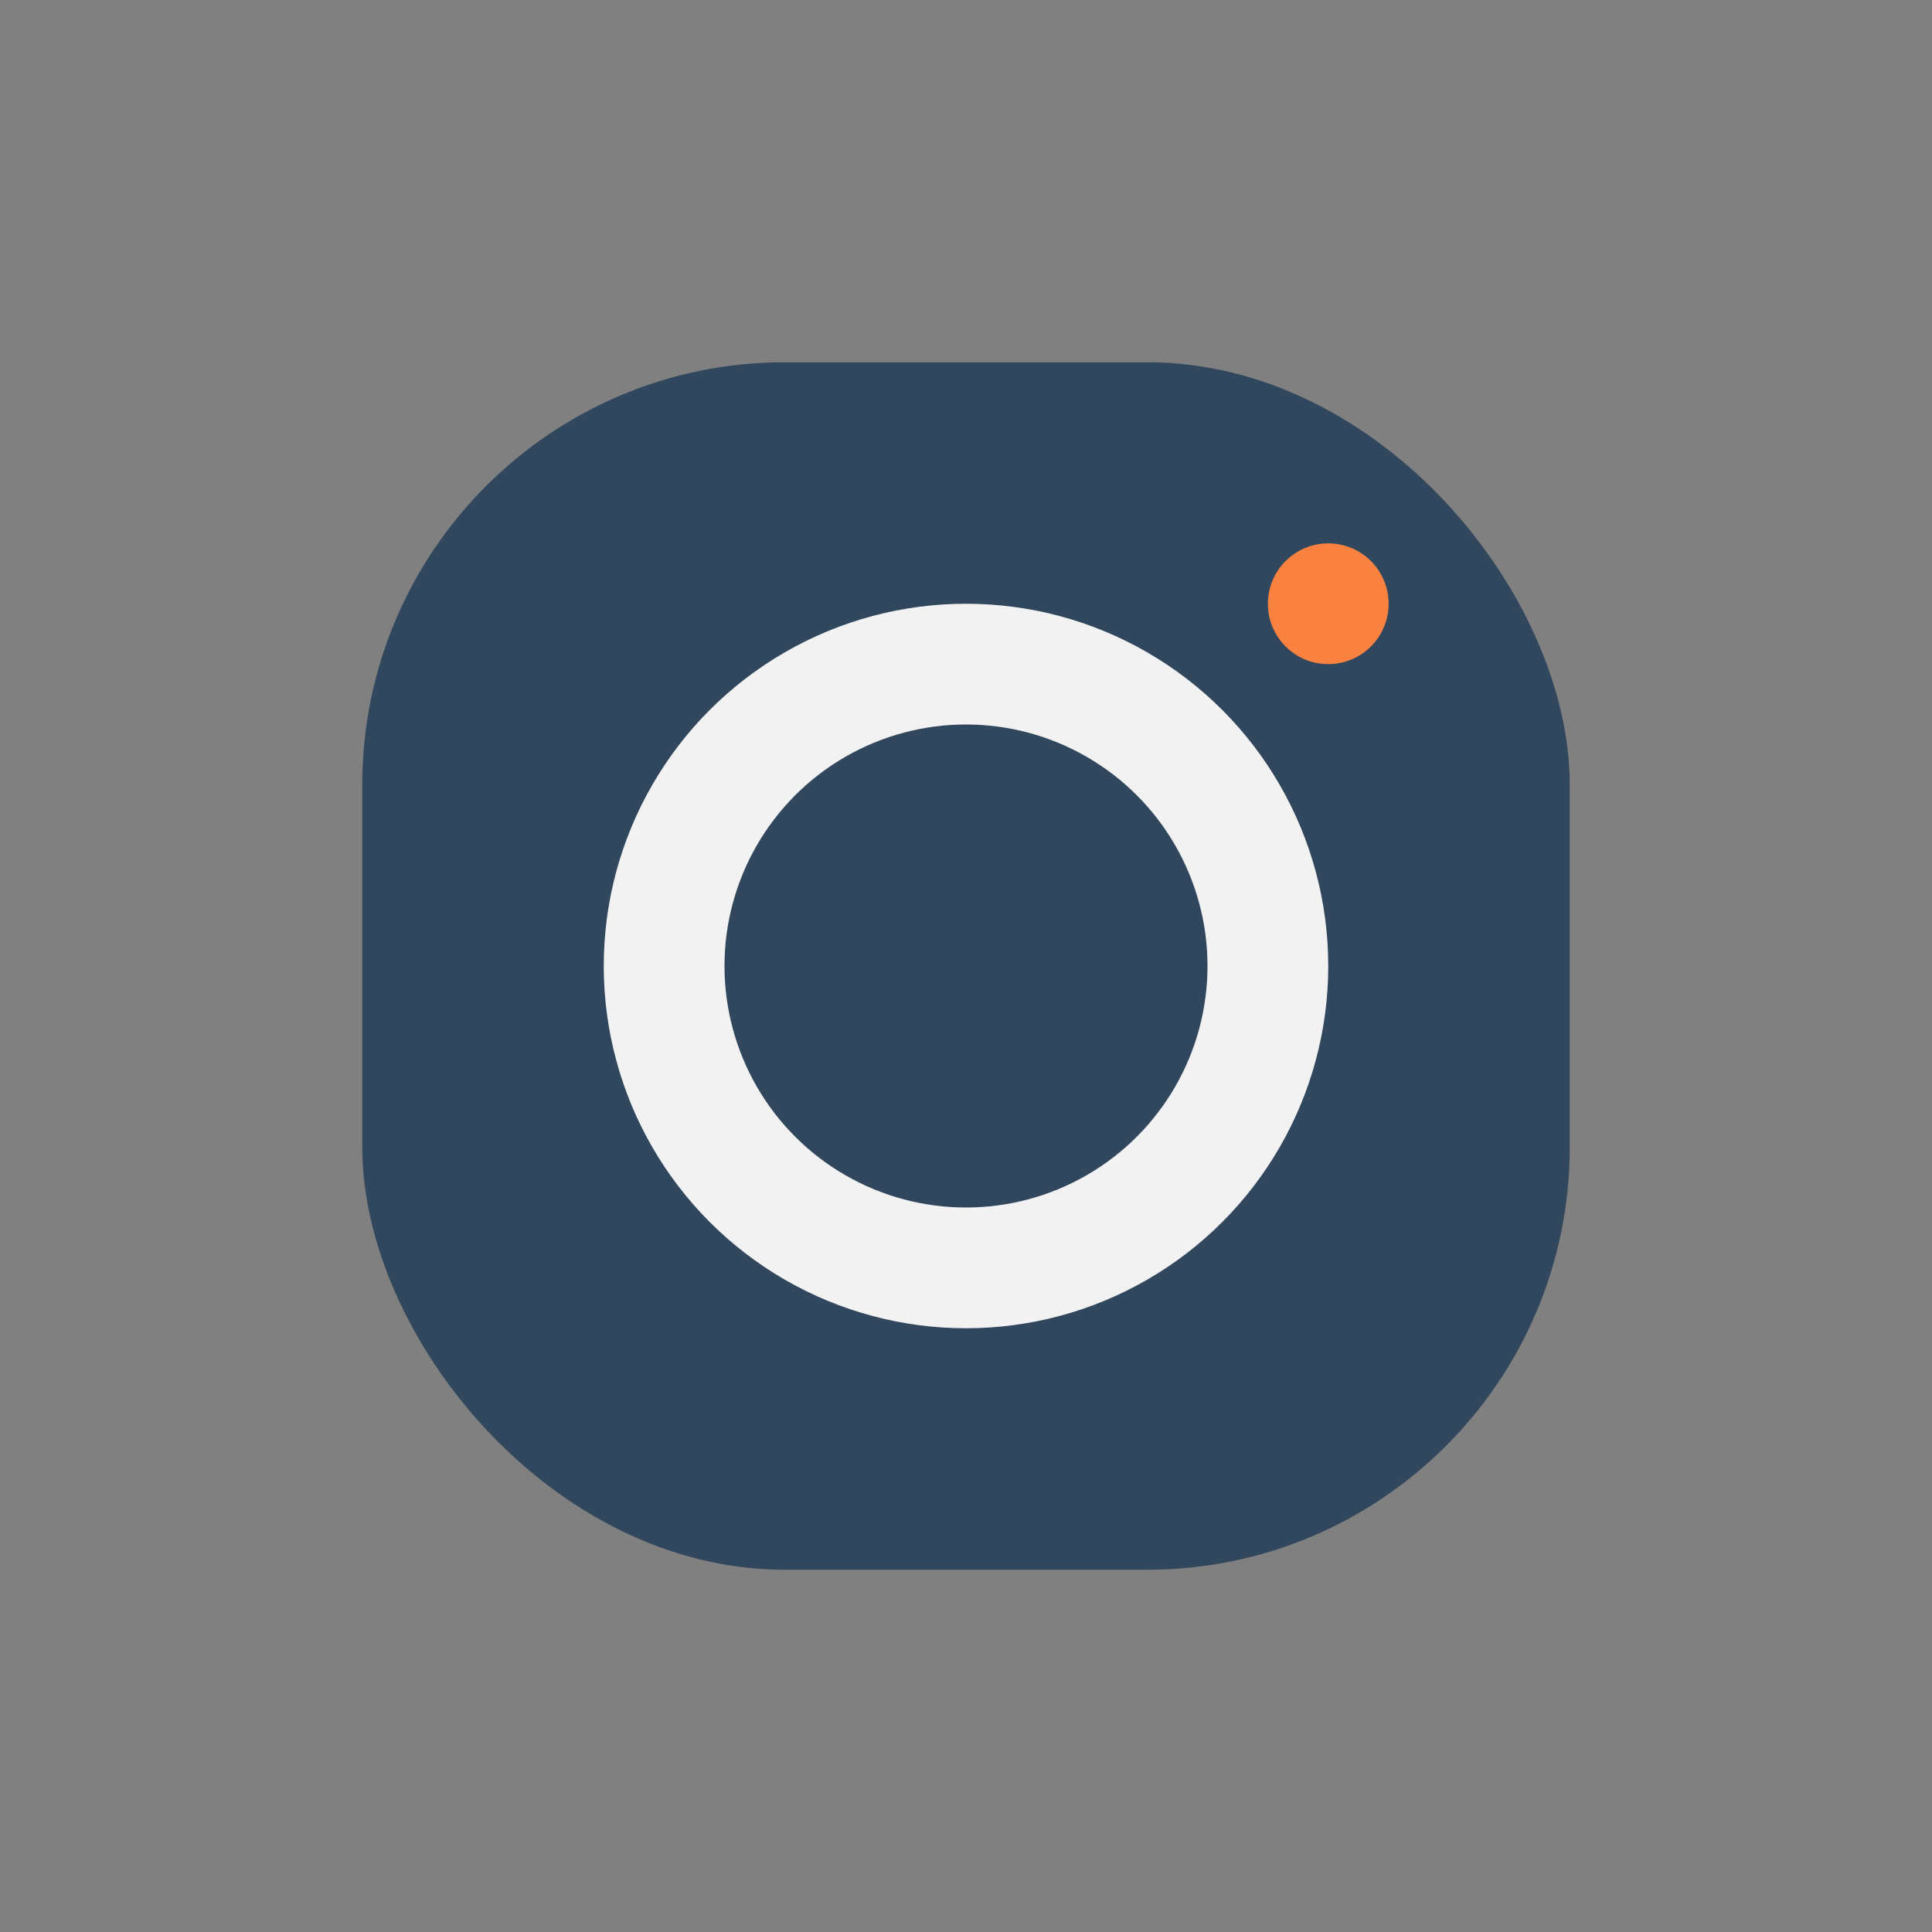 <?xml version="1.0" encoding="UTF-8"?>
<svg xmlns="http://www.w3.org/2000/svg" width="32" height="32" viewBox="0 0 32 32"><rect x="0" y="0" width="32" height="32" fill="#808080" stroke="none"/><rect x="6" y="6" width="20" height="20" rx="7" fill="#30475E"/><circle cx="16" cy="16" r="5" fill="none" stroke="#F2F2F2" stroke-width="2"/><circle cx="22" cy="10" r="1" fill="#FA8241"/></svg>